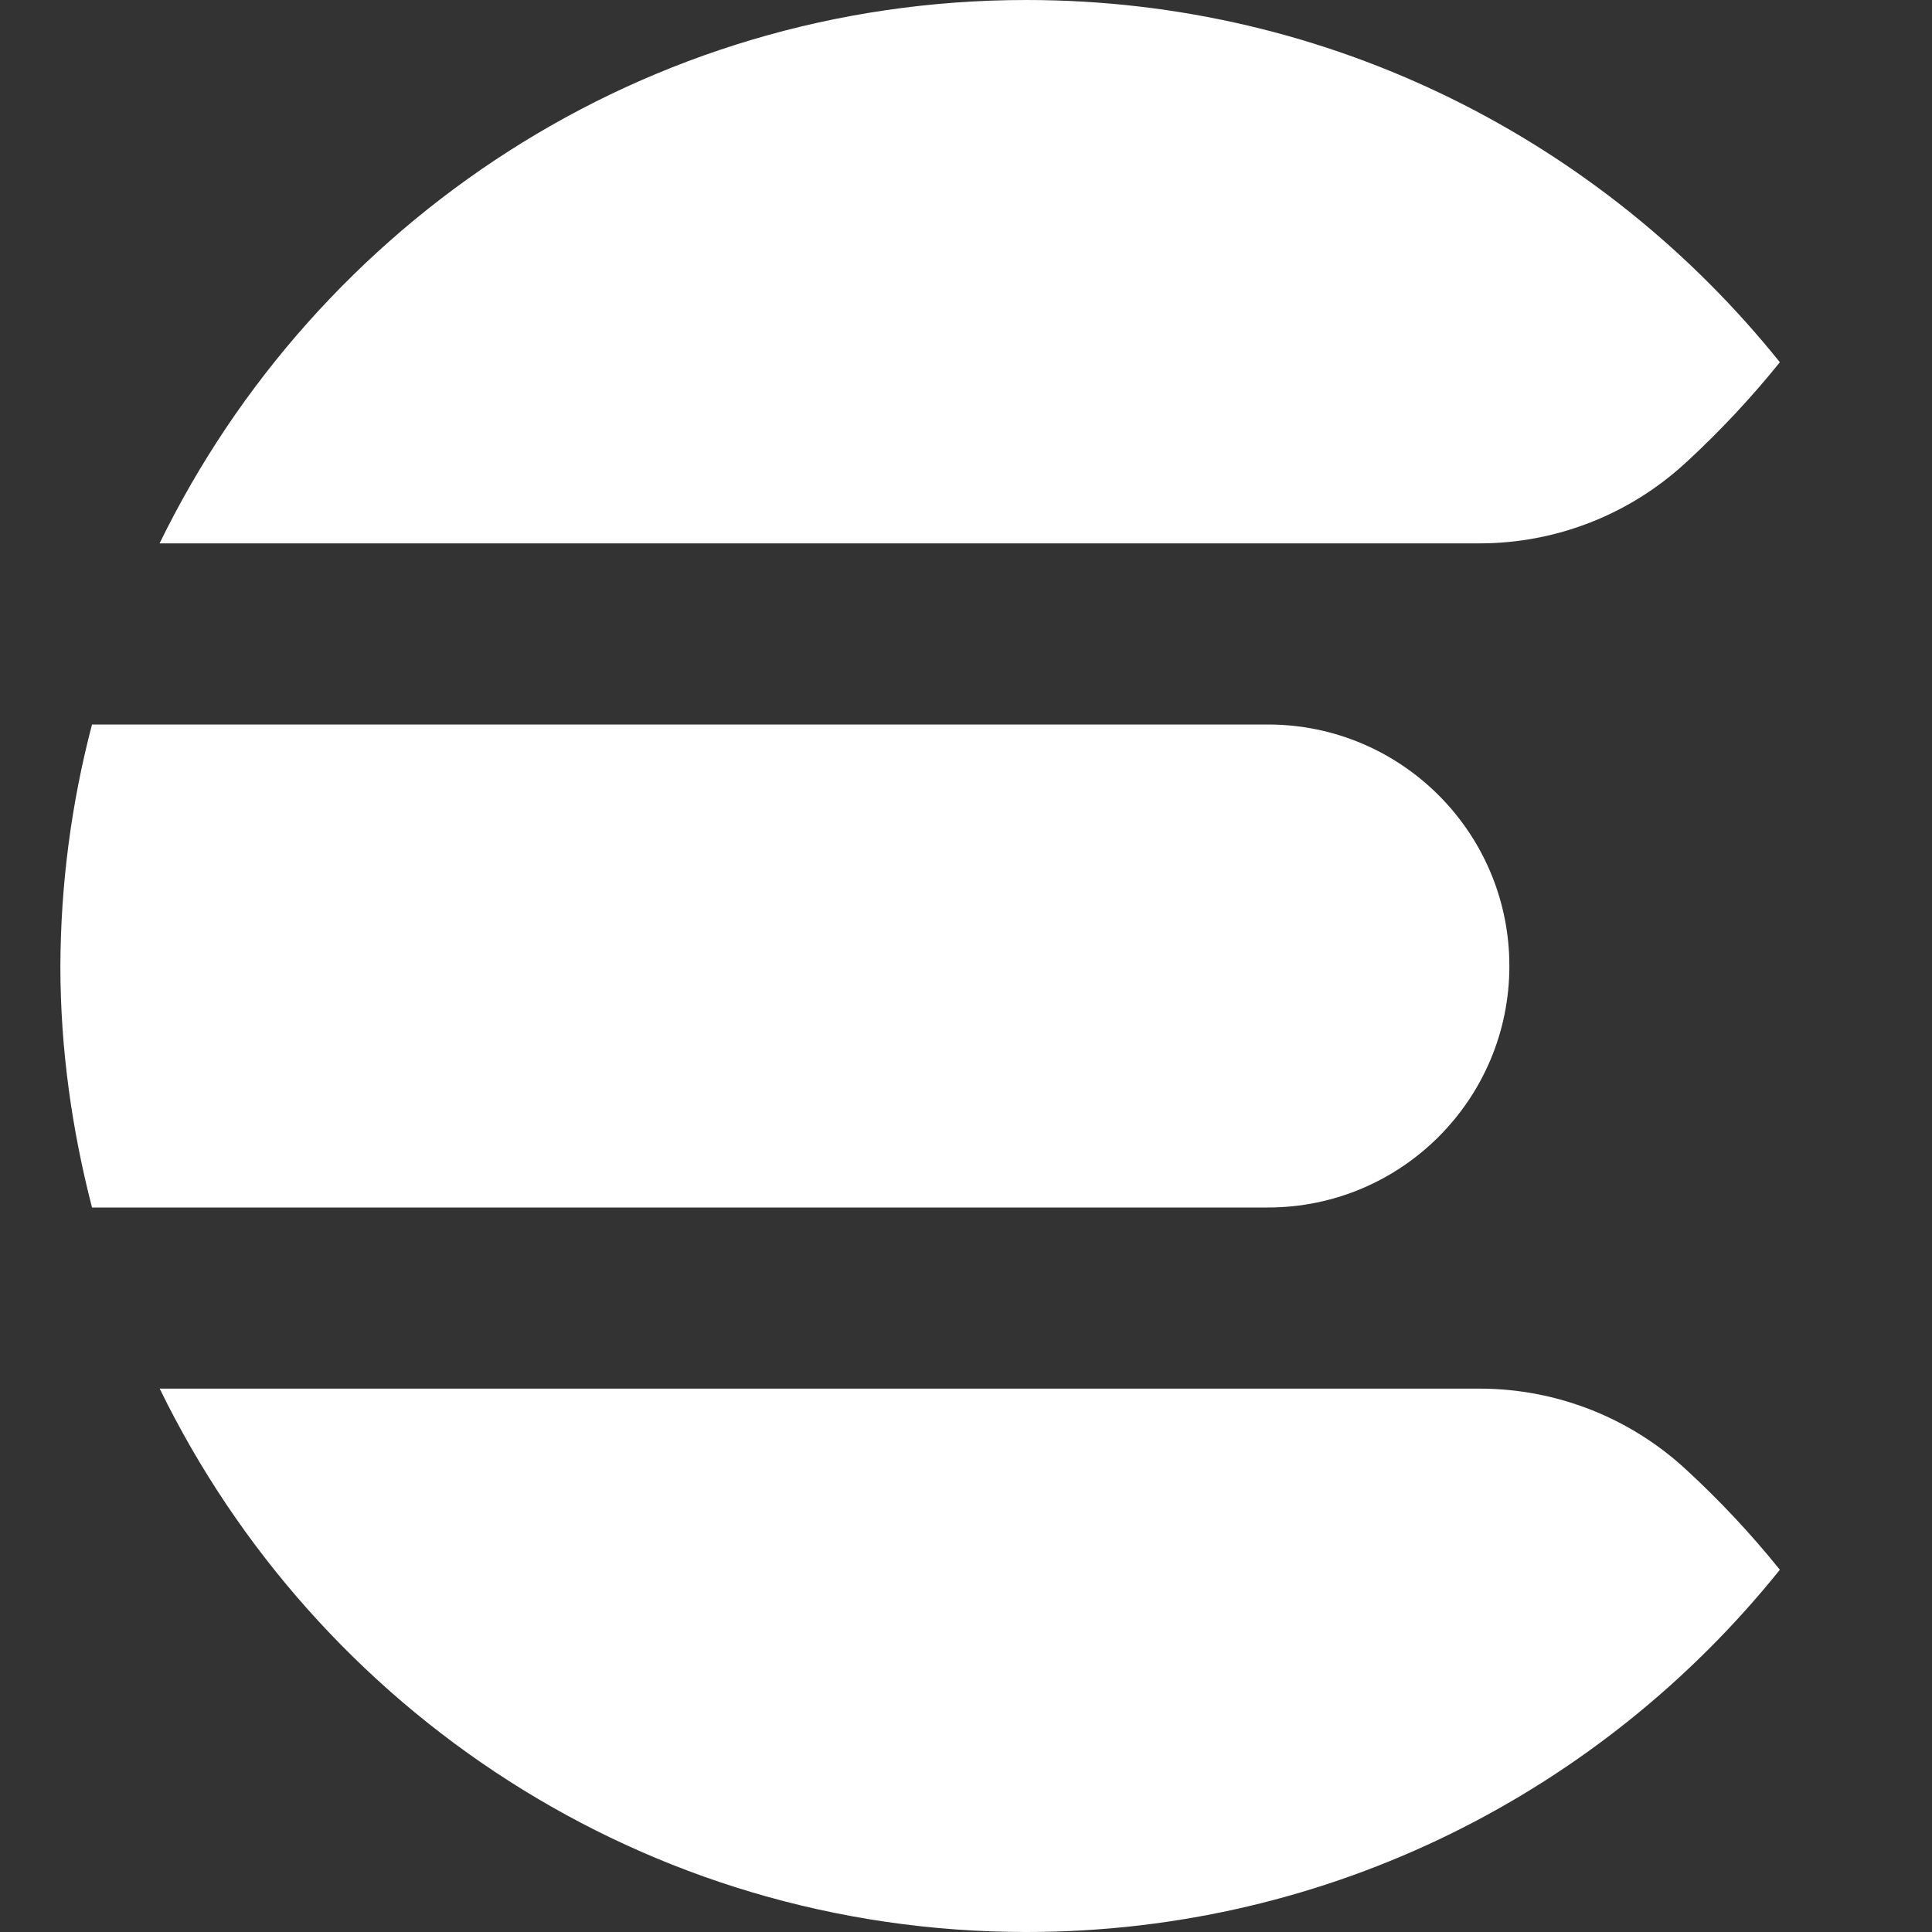 <svg width="32" height="32" viewBox="0 0 32 32" fill="none" xmlns="http://www.w3.org/2000/svg">
<rect x="0" y="0" width="32" height="32" fill="#333333" stroke="none"/>
<path d="M1 16C1 17.384 1.194 18.72 1.524 20H21C23.209 20 25 18.209 25 16C25 13.791 23.209 12 21 12H1.524C1.181 13.306 1.005 14.65 1 16ZM27.924 7.662C28.483 7.147 29.003 6.592 29.48 6C26.547 2.345 22.05 0 17 0C10.679 0 5.239 3.678 2.643 9H24.51C25.776 8.999 26.994 8.521 27.923 7.662M24.51 23H2.645C5.24 28.323 10.678 32 17 32C22.05 32 26.547 29.654 29.48 26C29.004 25.408 28.483 24.852 27.924 24.338C26.995 23.479 25.776 23.001 24.51 23Z" fill="white"/>
</svg>
